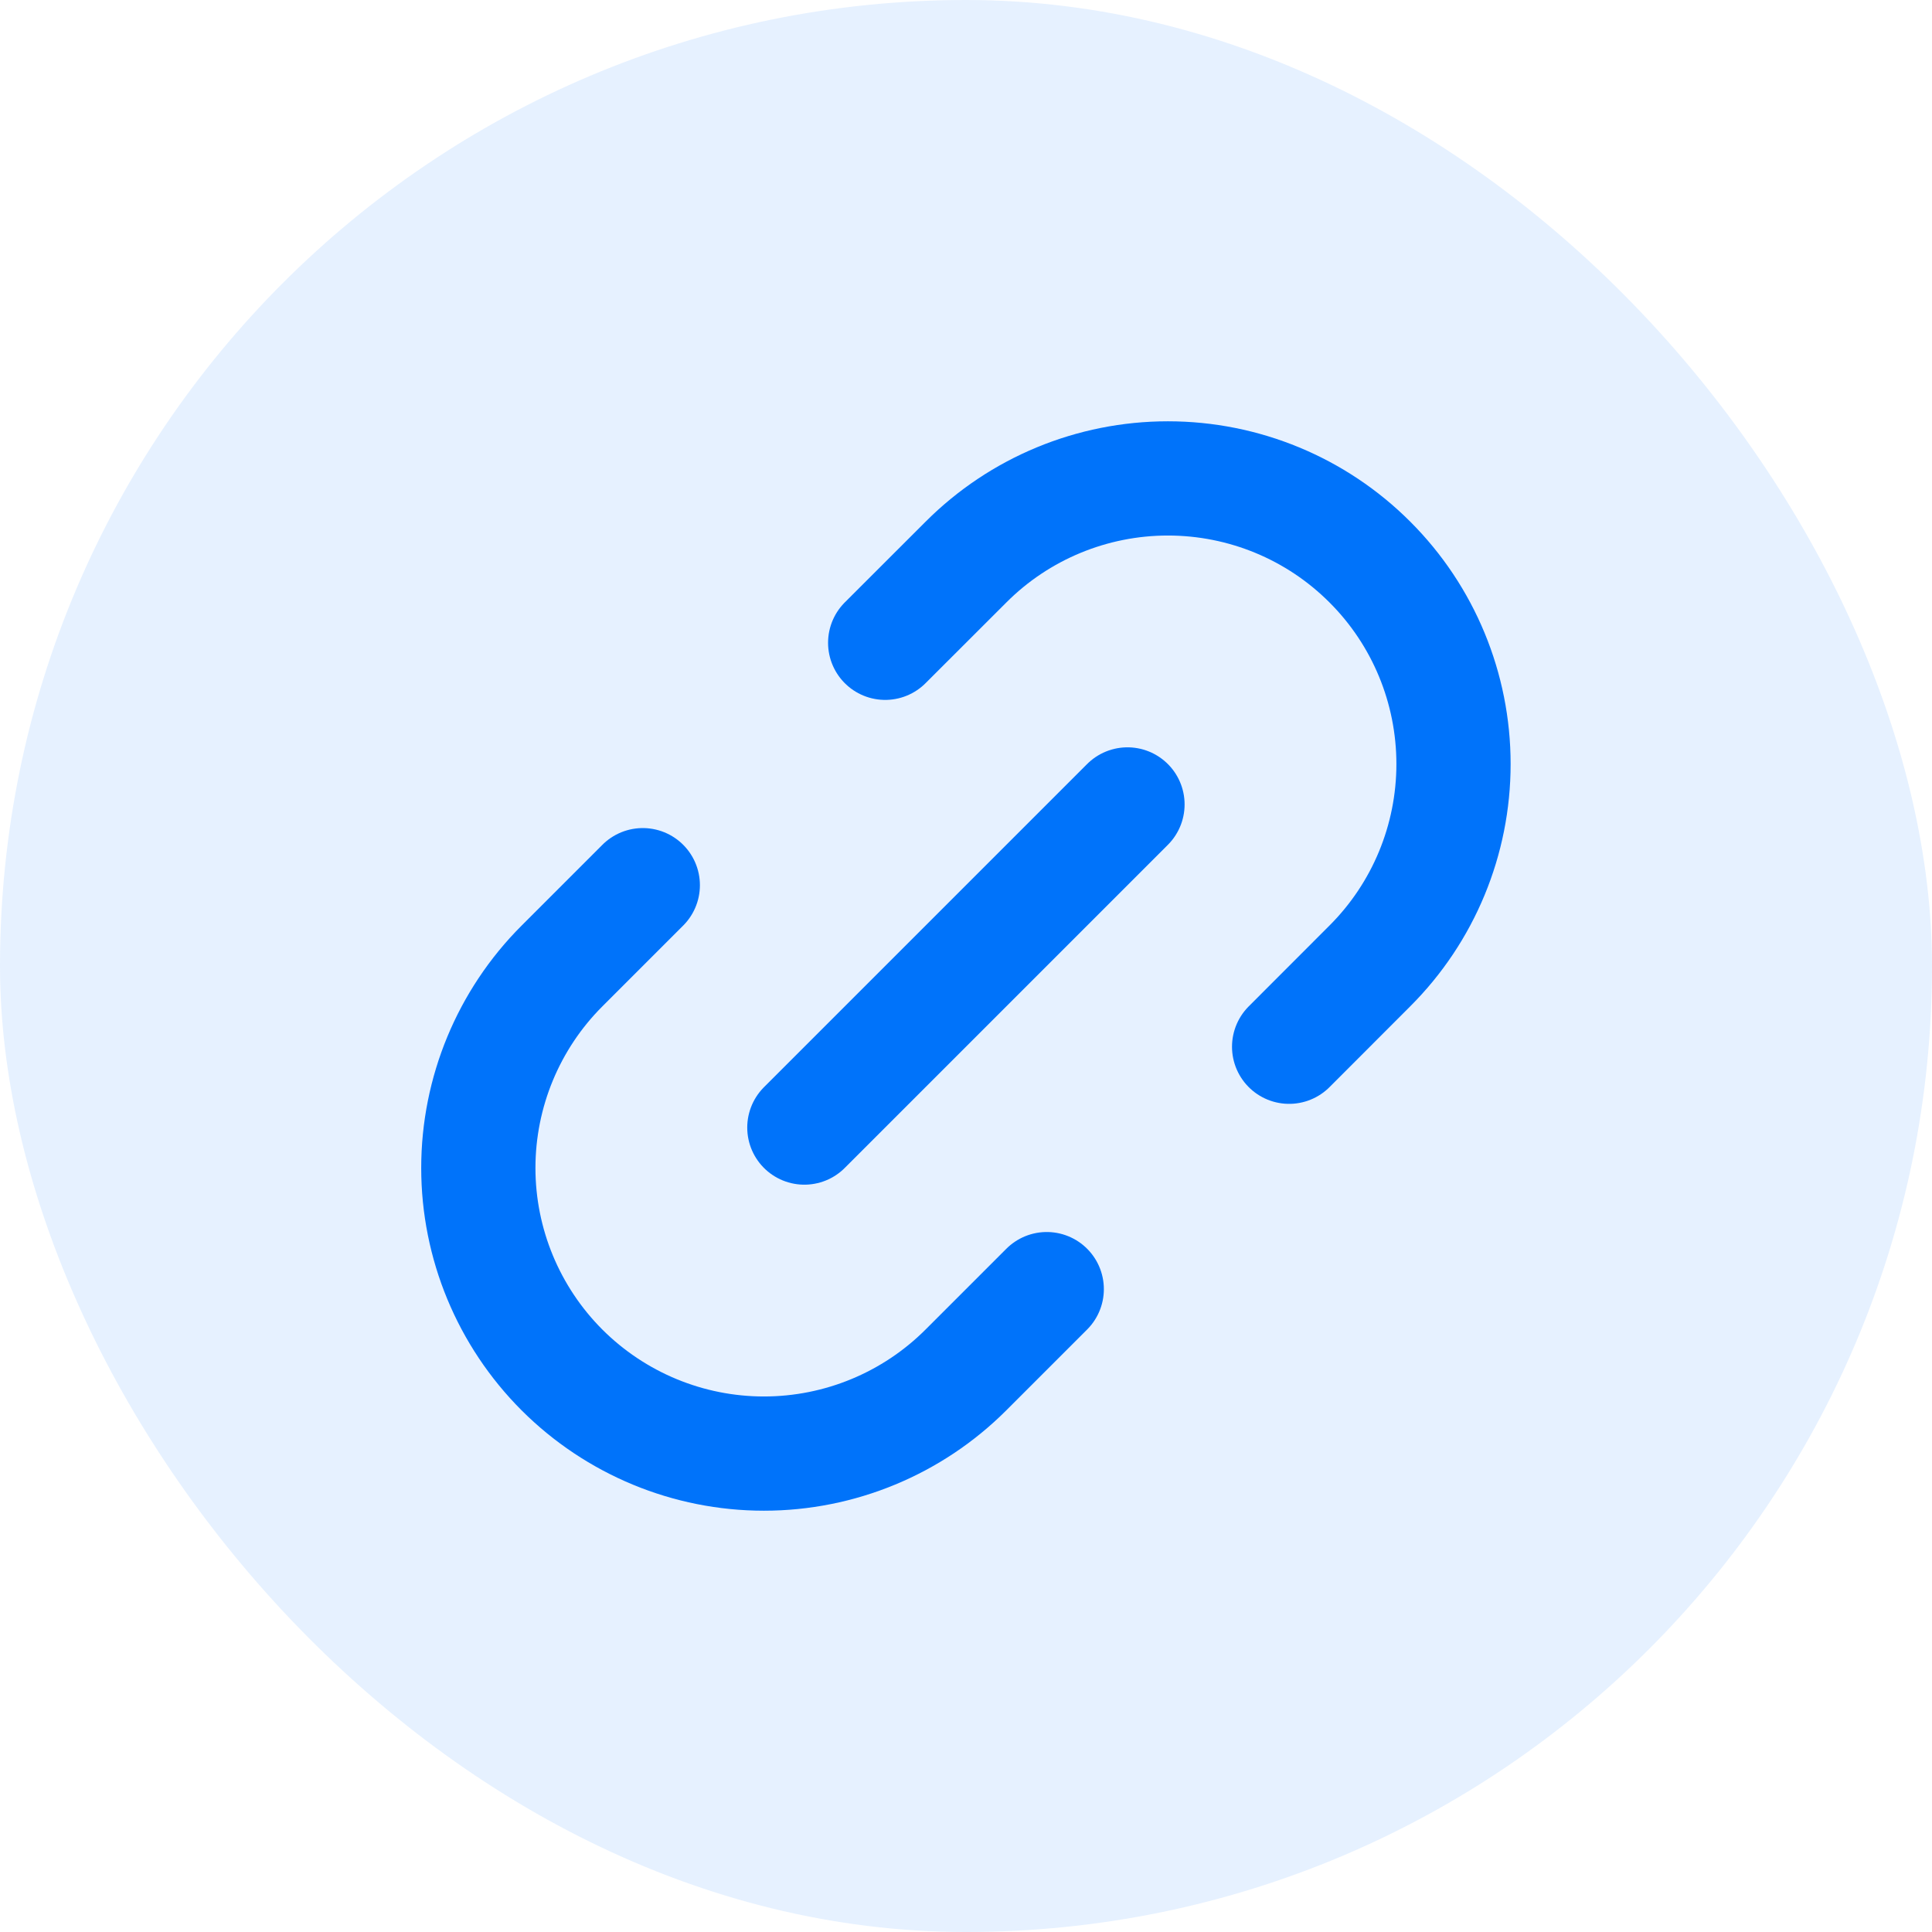 <?xml version="1.0" encoding="UTF-8"?> <svg xmlns="http://www.w3.org/2000/svg" width="24" height="24" viewBox="0 0 24 24" fill="none"><rect width="24" height="24" rx="12" fill="#0073FA" fill-opacity="0.1"></rect><path d="M13.003 16.014L11.999 17.018C11.334 17.683 10.431 18.057 9.49 18.057C8.549 18.057 7.647 17.683 6.981 17.018C6.316 16.352 5.942 15.45 5.942 14.509C5.942 13.568 6.316 12.665 6.981 12L7.985 10.996" stroke="#0073FA" stroke-width="1.419" stroke-linecap="round" stroke-linejoin="round"></path><path d="M10.996 7.985L12 6.982C12.665 6.316 13.568 5.943 14.508 5.943C15.45 5.943 16.352 6.316 17.017 6.982C17.683 7.647 18.056 8.55 18.056 9.491C18.056 10.432 17.683 11.334 17.017 11.999L16.014 13.003" stroke="#0073FA" stroke-width="1.419" stroke-linecap="round" stroke-linejoin="round"></path><path d="M9.992 14.007L14.006 9.993" stroke="#0073FA" stroke-width="1.419" stroke-linecap="round" stroke-linejoin="round"></path></svg> 